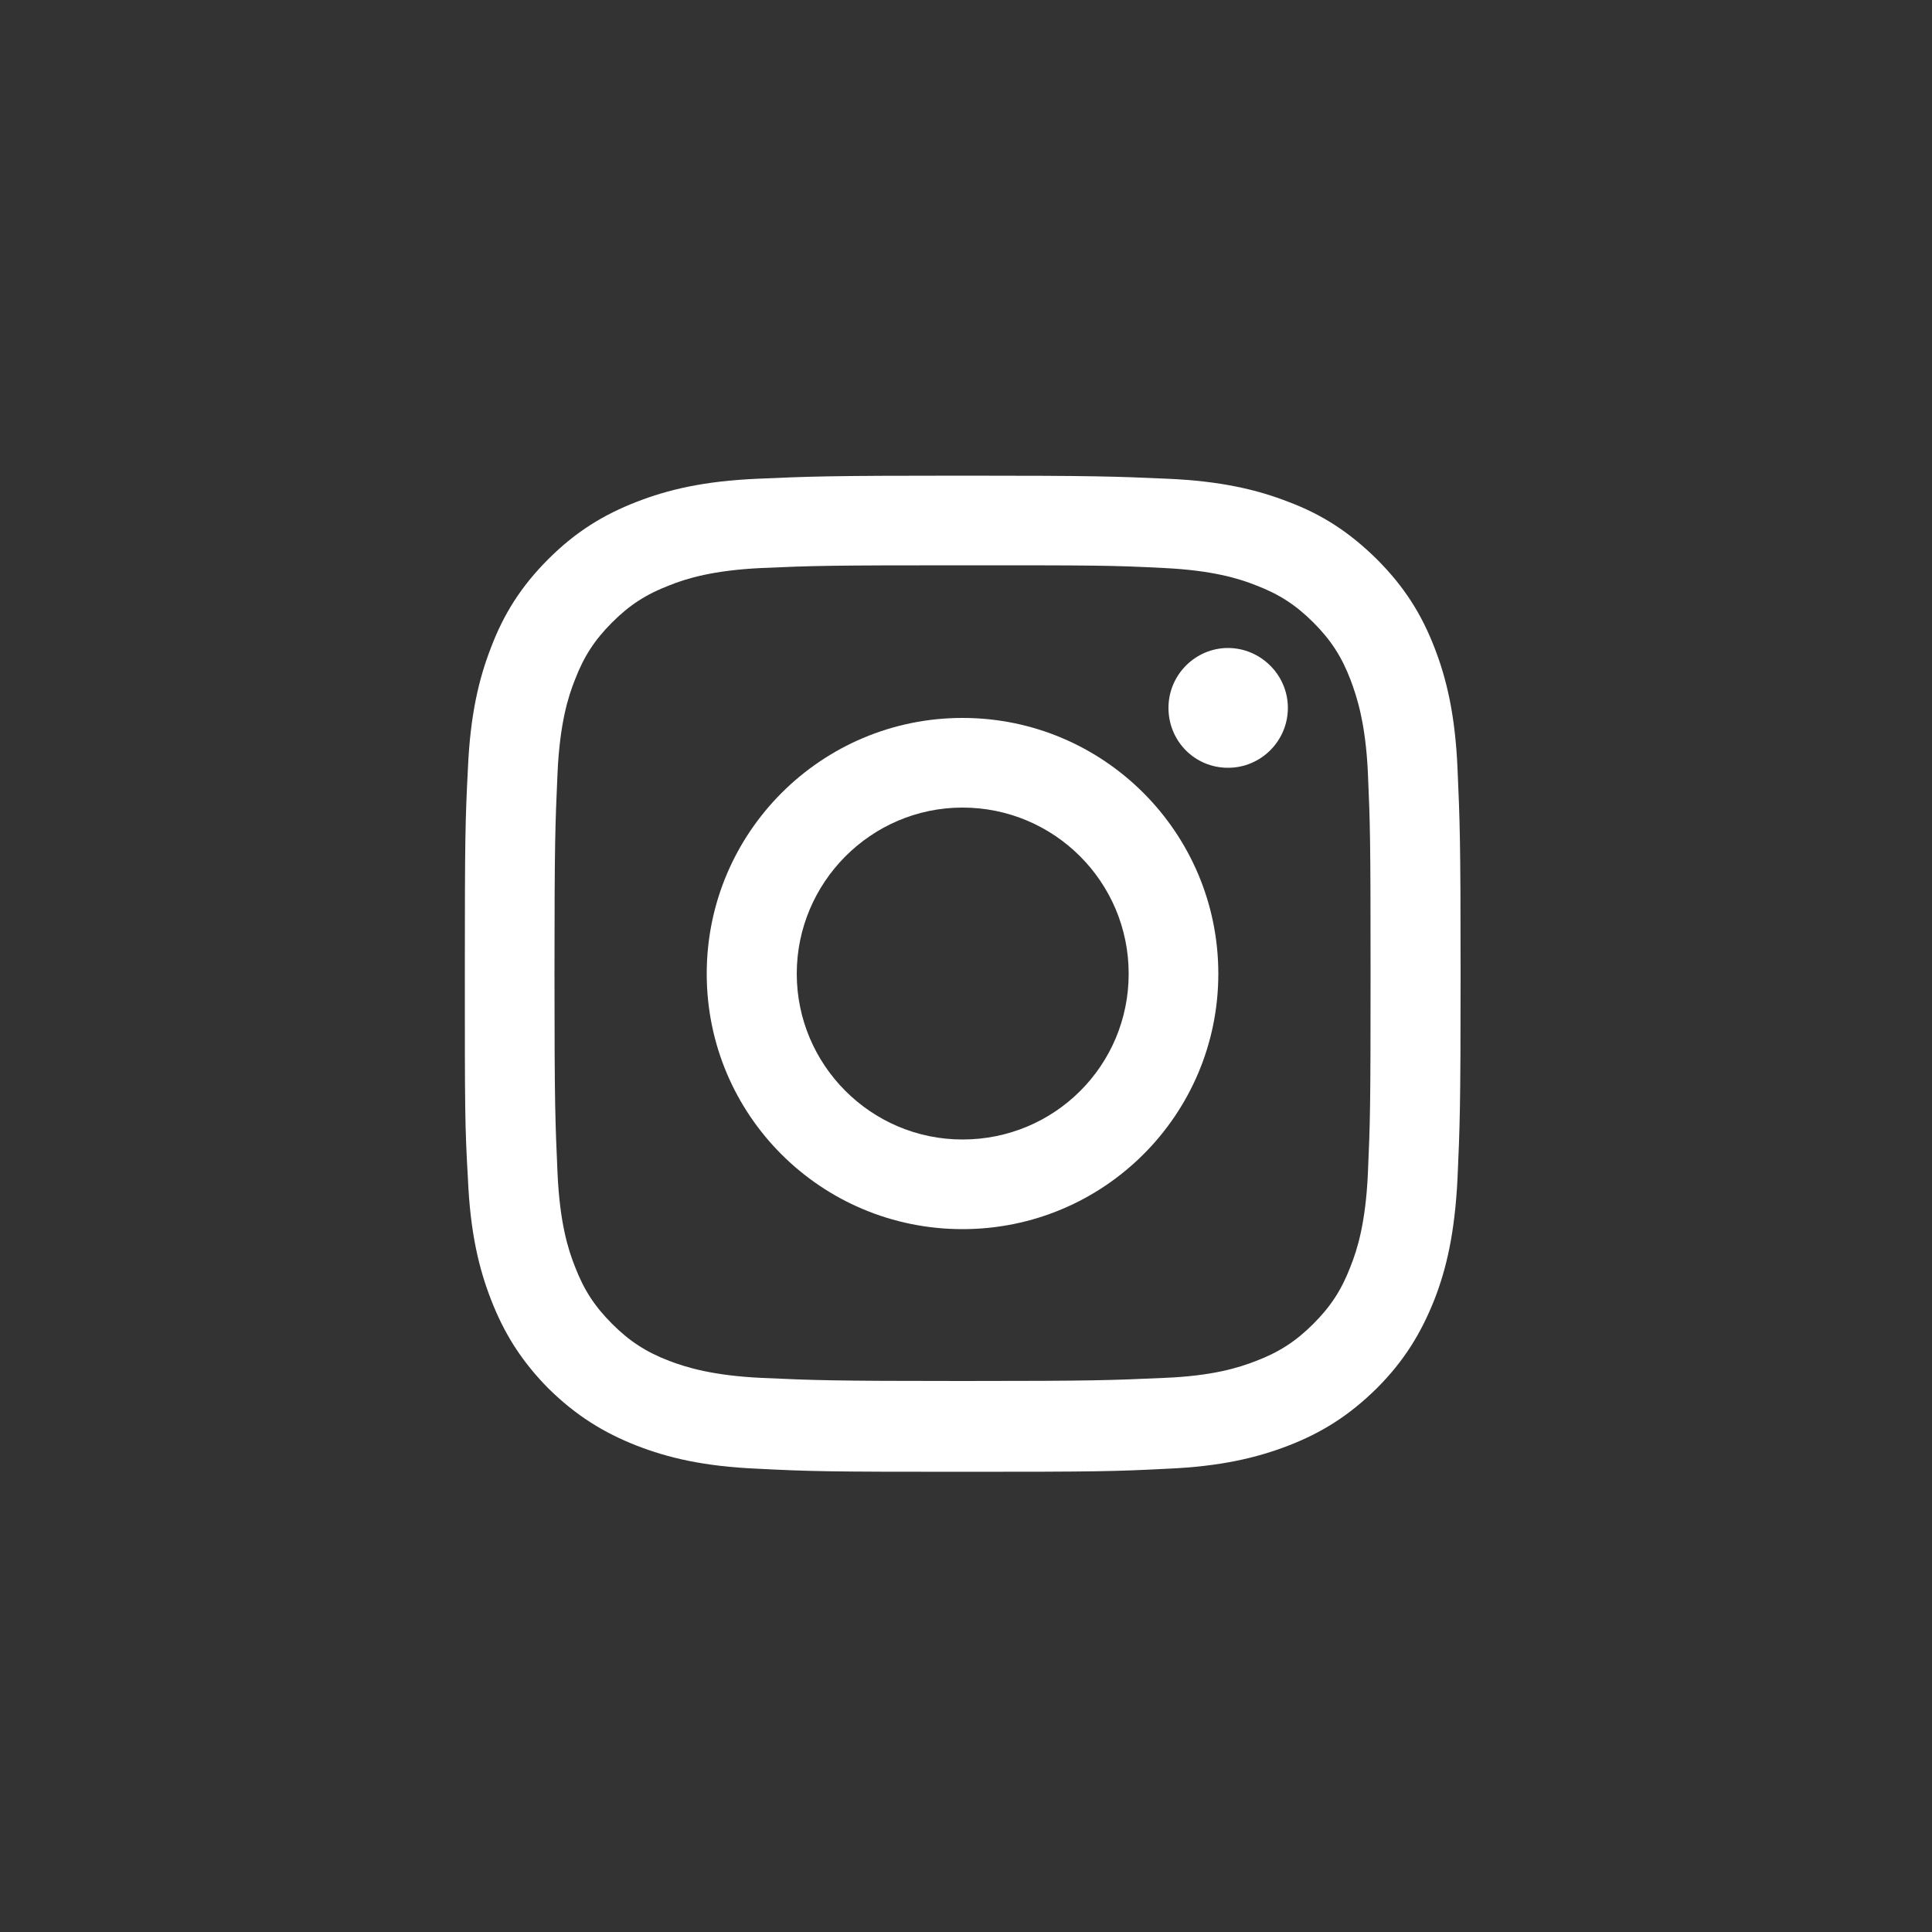 <?xml version="1.0" encoding="UTF-8"?><svg id="_レイヤー_2" xmlns="http://www.w3.org/2000/svg" viewBox="0 0 50 50"><rect x="0" y="0" width="50" height="50" fill="#333333" stroke="none"/><defs><style>.cls-1{fill:#fff;stroke-width:0px;}</style></defs><g id="_情報"><path class="cls-1" d="M24.91,14.63c3.44,0,3.85,0,5.21.07,1.25.06,1.94.27,2.39.45.6.23,1.03.51,1.48.96.45.45.73.88.96,1.48.17.45.39,1.13.45,2.39.06,1.36.07,1.77.07,5.21s-.01,3.84-.07,5.2c-.06,1.26-.27,1.94-.45,2.39-.23.6-.51,1.03-.96,1.48-.45.45-.88.73-1.48.96-.46.18-1.14.39-2.39.44-1.36.06-1.77.08-5.21.08s-3.84-.02-5.2-.08c-1.26-.06-1.94-.27-2.39-.44-.6-.23-1.03-.51-1.48-.96-.45-.45-.73-.88-.96-1.48-.18-.45-.39-1.13-.45-2.39-.06-1.36-.08-1.77-.08-5.2s.02-3.85.08-5.21c.06-1.26.27-1.94.45-2.39.23-.6.51-1.03.96-1.48.45-.45.88-.73,1.48-.96.45-.18,1.13-.39,2.39-.45,1.36-.06,1.76-.07,5.2-.07M24.91,12.31c-3.5,0-3.94.02-5.31.08-1.38.06-2.31.28-3.13.6-.85.33-1.57.77-2.28,1.48-.72.72-1.16,1.44-1.48,2.28-.32.82-.54,1.76-.6,3.13-.07,1.37-.08,1.81-.08,5.32s0,3.93.08,5.31c.06,1.38.28,2.31.6,3.13.33.85.77,1.57,1.48,2.29.72.71,1.44,1.15,2.28,1.48.82.32,1.75.54,3.13.6,1.37.07,1.81.08,5.31.08s3.94-.01,5.31-.08c1.37-.06,2.3-.28,3.13-.6.85-.33,1.56-.77,2.28-1.48.72-.72,1.15-1.44,1.49-2.29.32-.82.53-1.75.6-3.13.06-1.37.08-1.81.08-5.31s-.02-3.94-.08-5.32c-.06-1.37-.28-2.31-.6-3.13-.33-.85-.77-1.56-1.49-2.28-.72-.71-1.43-1.16-2.28-1.48-.82-.32-1.76-.54-3.13-.6-1.38-.06-1.82-.08-5.31-.08h0Z"/><path class="cls-1" d="M24.91,18.58c-3.65,0-6.62,2.96-6.62,6.62s2.96,6.61,6.62,6.61,6.62-2.96,6.62-6.61-2.96-6.62-6.62-6.62ZM24.91,29.49c-2.37,0-4.29-1.93-4.29-4.29s1.92-4.3,4.29-4.3,4.3,1.92,4.3,4.3-1.92,4.29-4.3,4.29Z"/><path class="cls-1" d="M33.33,18.32c0,.85-.69,1.55-1.55,1.55s-1.54-.69-1.54-1.55.7-1.55,1.54-1.55,1.55.69,1.55,1.55Z"/></g></svg>